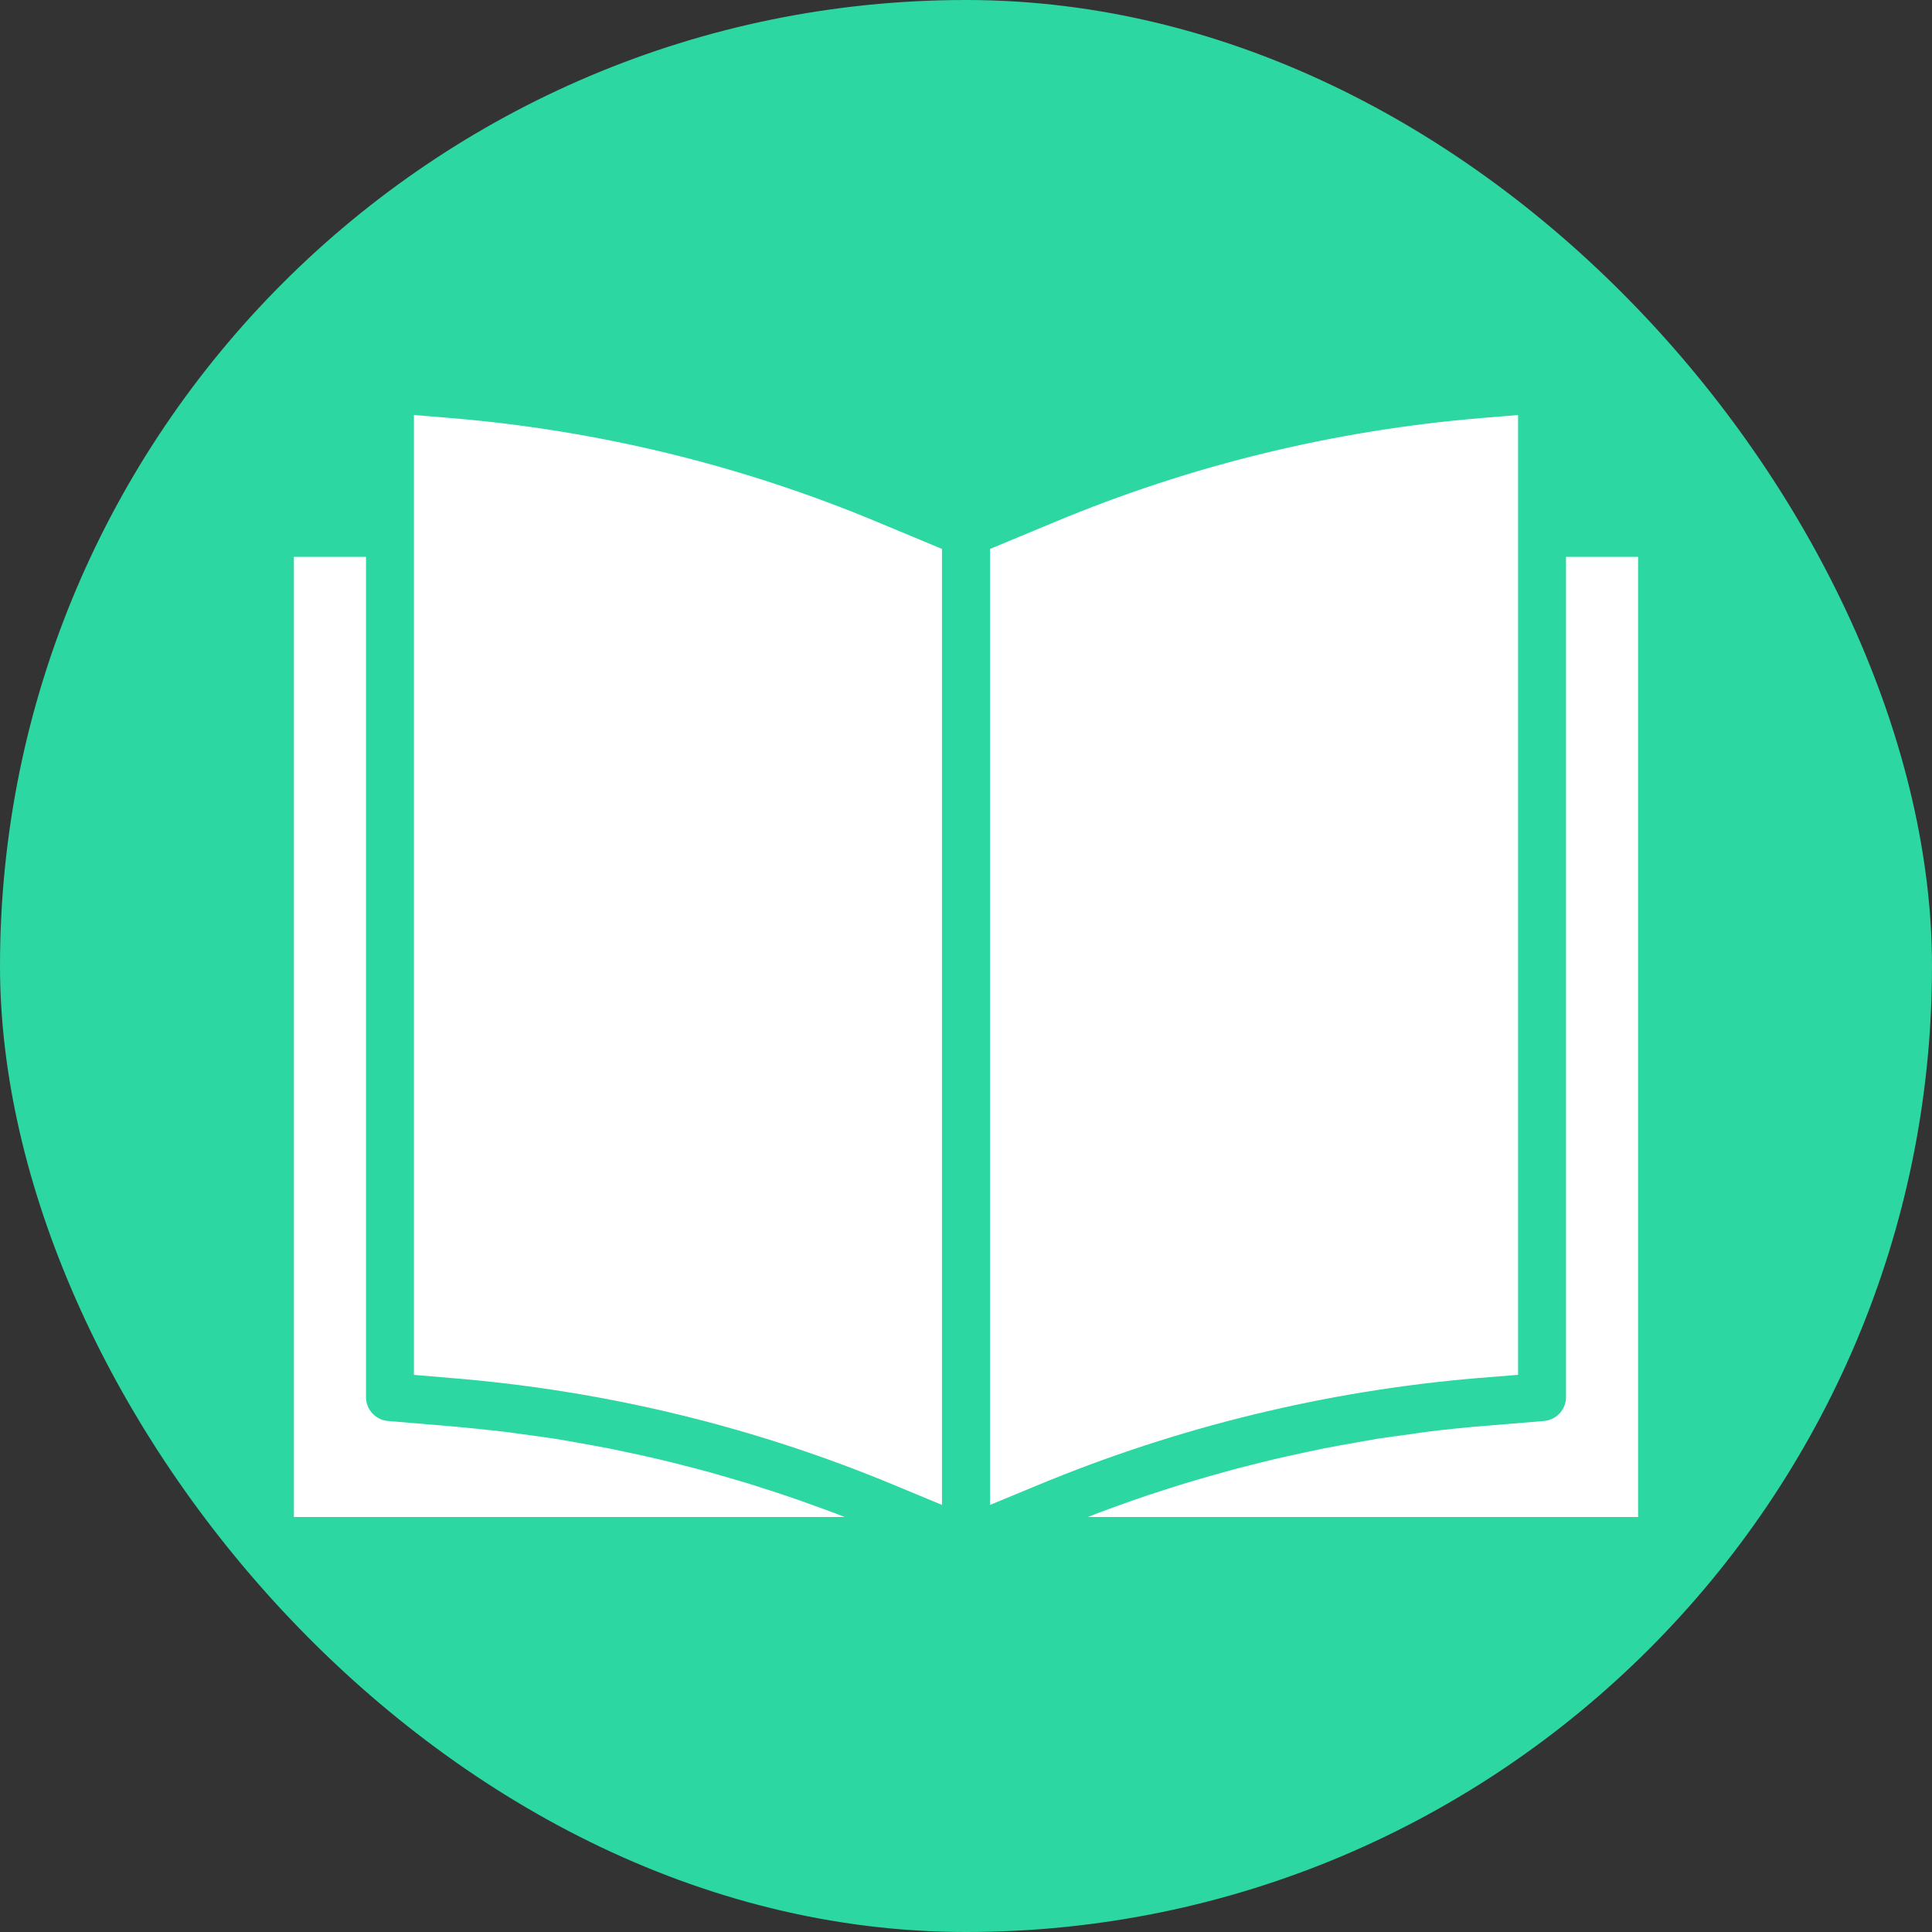 <svg width="16" height="16" viewBox="0 0 16 16" fill="none" xmlns="http://www.w3.org/2000/svg">
<rect x="0" y="0" width="16" height="16" fill="#333333" stroke="none"/>
<rect width="16" height="16" rx="8" fill="#2CD7A2"/>
<path d="M12.572 11.386V3.437L12.269 3.462C11.052 3.563 9.859 3.853 8.733 4.324L8.199 4.546V12.463L8.588 12.302C9.753 11.817 10.987 11.517 12.245 11.412L12.572 11.386Z" fill="white"/>
<path d="M13.566 4.612H12.969V11.569C12.97 11.673 12.89 11.759 12.787 11.768L12.278 11.81C12.131 11.822 11.984 11.837 11.838 11.855C11.791 11.86 11.744 11.868 11.697 11.875C11.598 11.888 11.5 11.901 11.402 11.916C11.345 11.926 11.289 11.936 11.232 11.946C11.144 11.962 11.056 11.977 10.969 11.994C10.909 12.006 10.849 12.02 10.789 12.032C10.705 12.05 10.622 12.068 10.539 12.088C10.477 12.103 10.415 12.118 10.354 12.134C10.273 12.154 10.193 12.175 10.113 12.198C10.051 12.215 9.989 12.233 9.927 12.251C9.847 12.274 9.769 12.298 9.691 12.323C9.629 12.343 9.568 12.363 9.506 12.383C9.428 12.409 9.349 12.437 9.272 12.465C9.212 12.487 9.152 12.508 9.091 12.531C9.064 12.542 9.037 12.553 9.01 12.563H13.566V4.612Z" fill="white"/>
<path d="M3.732 3.462L3.428 3.437V11.386L3.781 11.416C5.038 11.522 6.271 11.823 7.435 12.311L7.801 12.463V4.546L7.268 4.324C6.142 3.853 4.948 3.563 3.732 3.462Z" fill="white"/>
<path d="M2.434 4.612V12.563H6.994C6.969 12.553 6.945 12.543 6.92 12.534C6.863 12.512 6.806 12.492 6.748 12.471C6.668 12.441 6.587 12.413 6.506 12.386C6.447 12.366 6.388 12.346 6.329 12.328C6.248 12.301 6.167 12.276 6.086 12.253C6.026 12.235 5.967 12.218 5.907 12.201C5.825 12.178 5.744 12.157 5.661 12.136C5.602 12.121 5.542 12.105 5.481 12.091C5.398 12.071 5.314 12.053 5.231 12.035C5.171 12.022 5.111 12.009 5.052 11.997C4.965 11.98 4.878 11.965 4.791 11.949C4.734 11.939 4.677 11.929 4.62 11.919C4.523 11.904 4.427 11.891 4.331 11.878C4.282 11.872 4.234 11.864 4.185 11.858C4.039 11.841 3.893 11.826 3.748 11.813L3.213 11.768C3.109 11.759 3.03 11.672 3.031 11.569V4.612H2.434Z" fill="white"/>
</svg>
